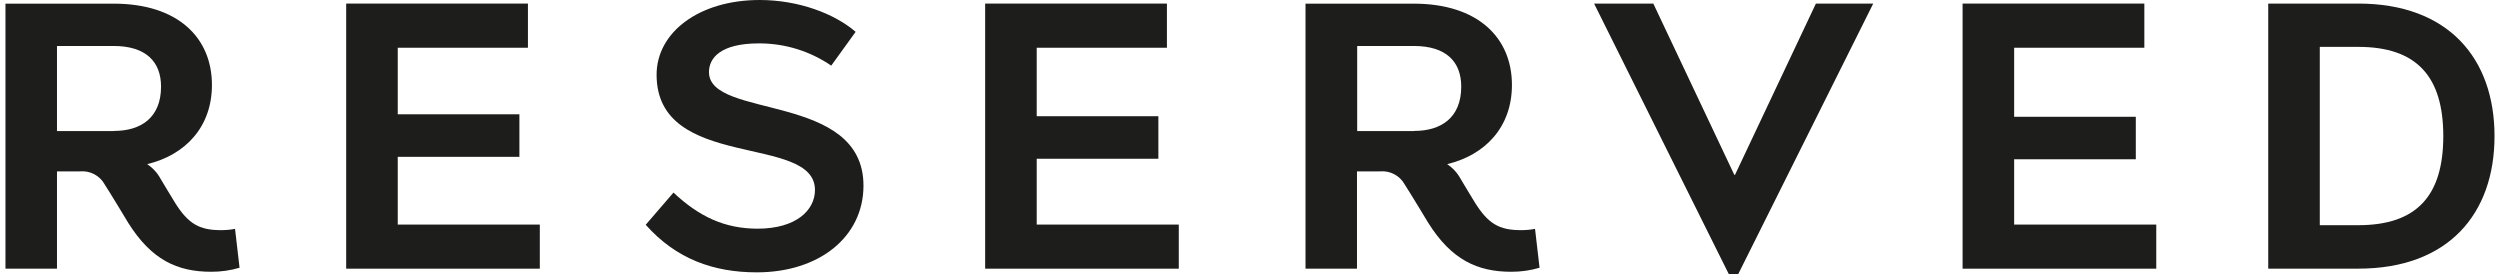 <svg xmlns="http://www.w3.org/2000/svg" width="146" height="16" viewBox="0 0 146 16" fill="none">
    <g clip-path="url(#clip0_2447_263895)">
        <path d="M101.516 16H100.958L93.096 0.212H96.555L101.285 10.213H101.323L106.047 0.212H109.395L101.516 16Z" fill="#1D1D1B"/>
        <path d="M30.831 0.209V2.788H23.228V6.675H30.333V9.159H23.228V13.115H31.525V15.691H20.217V0.209H30.831Z" fill="#1D1D1B"/>
        <path d="M68.148 0.209V2.788H60.544V6.787H67.649V9.271H60.544V13.115H68.841V15.691H57.533V0.209H68.148Z" fill="#1D1D1B"/>
        <path d="M125.23 0.209V2.788H117.626V6.82H124.731V9.301H117.626V13.115H125.926V15.691H114.615V0.209H125.23Z" fill="#1D1D1B"/>
        <path d="M137.725 13.151C141.144 13.151 142.688 11.427 142.688 7.95C142.688 4.474 141.144 2.738 137.725 2.738H135.476V13.151H137.725ZM132.465 15.689V0.209H137.725C142.985 0.209 145.68 3.415 145.68 7.95C145.68 12.486 142.985 15.689 137.725 15.689H132.465Z" fill="#1D1D1B"/>
        <path d="M49.969 1.859L48.544 3.833C47.3 2.981 45.827 2.528 44.319 2.534C42.071 2.534 41.404 3.393 41.404 4.21C41.404 6.977 50.427 5.369 50.427 10.842C50.427 13.83 47.846 15.905 44.198 15.905C41.667 15.905 39.485 15.124 37.709 13.127L39.331 11.246C40.822 12.645 42.315 13.355 44.246 13.355C46.49 13.355 47.594 12.277 47.594 11.097C47.594 7.784 38.345 10.018 38.345 4.364C38.345 1.883 40.831 0 44.367 0C46.642 0 48.741 0.8 49.969 1.859Z" fill="#1D1D1B"/>
        <path d="M13.99 15.636L13.726 13.366C13.45 13.418 13.169 13.443 12.888 13.44C11.625 13.44 10.988 13.053 10.233 11.858C9.951 11.414 9.644 10.873 9.383 10.45C9.195 10.102 8.924 9.805 8.595 9.586C10.815 9.054 12.377 7.423 12.377 4.962C12.377 2.213 10.407 0.213 6.633 0.213H0.319V15.691H3.328V10.008H4.681C4.971 9.983 5.261 10.043 5.516 10.181C5.772 10.318 5.982 10.527 6.12 10.783C6.432 11.258 7.493 13.022 7.493 13.022C8.839 15.159 10.331 15.871 12.335 15.871C12.895 15.874 13.453 15.795 13.99 15.636ZM6.664 7.655H3.328V2.685H6.633C8.533 2.685 9.405 3.614 9.405 5.06C9.405 6.881 8.217 7.646 6.664 7.646" fill="#1D1D1B"/>
        <path d="M89.91 15.636L89.646 13.366C89.37 13.418 89.089 13.443 88.808 13.44C87.545 13.44 86.908 13.053 86.153 11.858C85.871 11.414 85.564 10.873 85.303 10.45C85.115 10.102 84.844 9.805 84.515 9.586C86.735 9.054 88.297 7.423 88.297 4.962C88.297 2.213 86.326 0.213 82.556 0.213H76.242V15.691H79.248V10.008H80.601C80.891 9.983 81.181 10.043 81.436 10.181C81.692 10.318 81.902 10.527 82.04 10.783C82.351 11.258 83.415 13.022 83.415 13.022C84.759 15.159 86.265 15.871 88.255 15.871C88.815 15.874 89.373 15.795 89.91 15.636ZM82.584 7.655H79.26V2.685H82.567C84.467 2.685 85.336 3.614 85.336 5.06C85.336 6.881 84.149 7.646 82.596 7.646" fill="#1D1D1B"/>
    </g>
    <defs>
        <clipPath id="clip0_2447_263895">
            <rect width="145.361" height="16" fill="white" transform="translate(0.319)"/>
        </clipPath>
    </defs>
</svg>